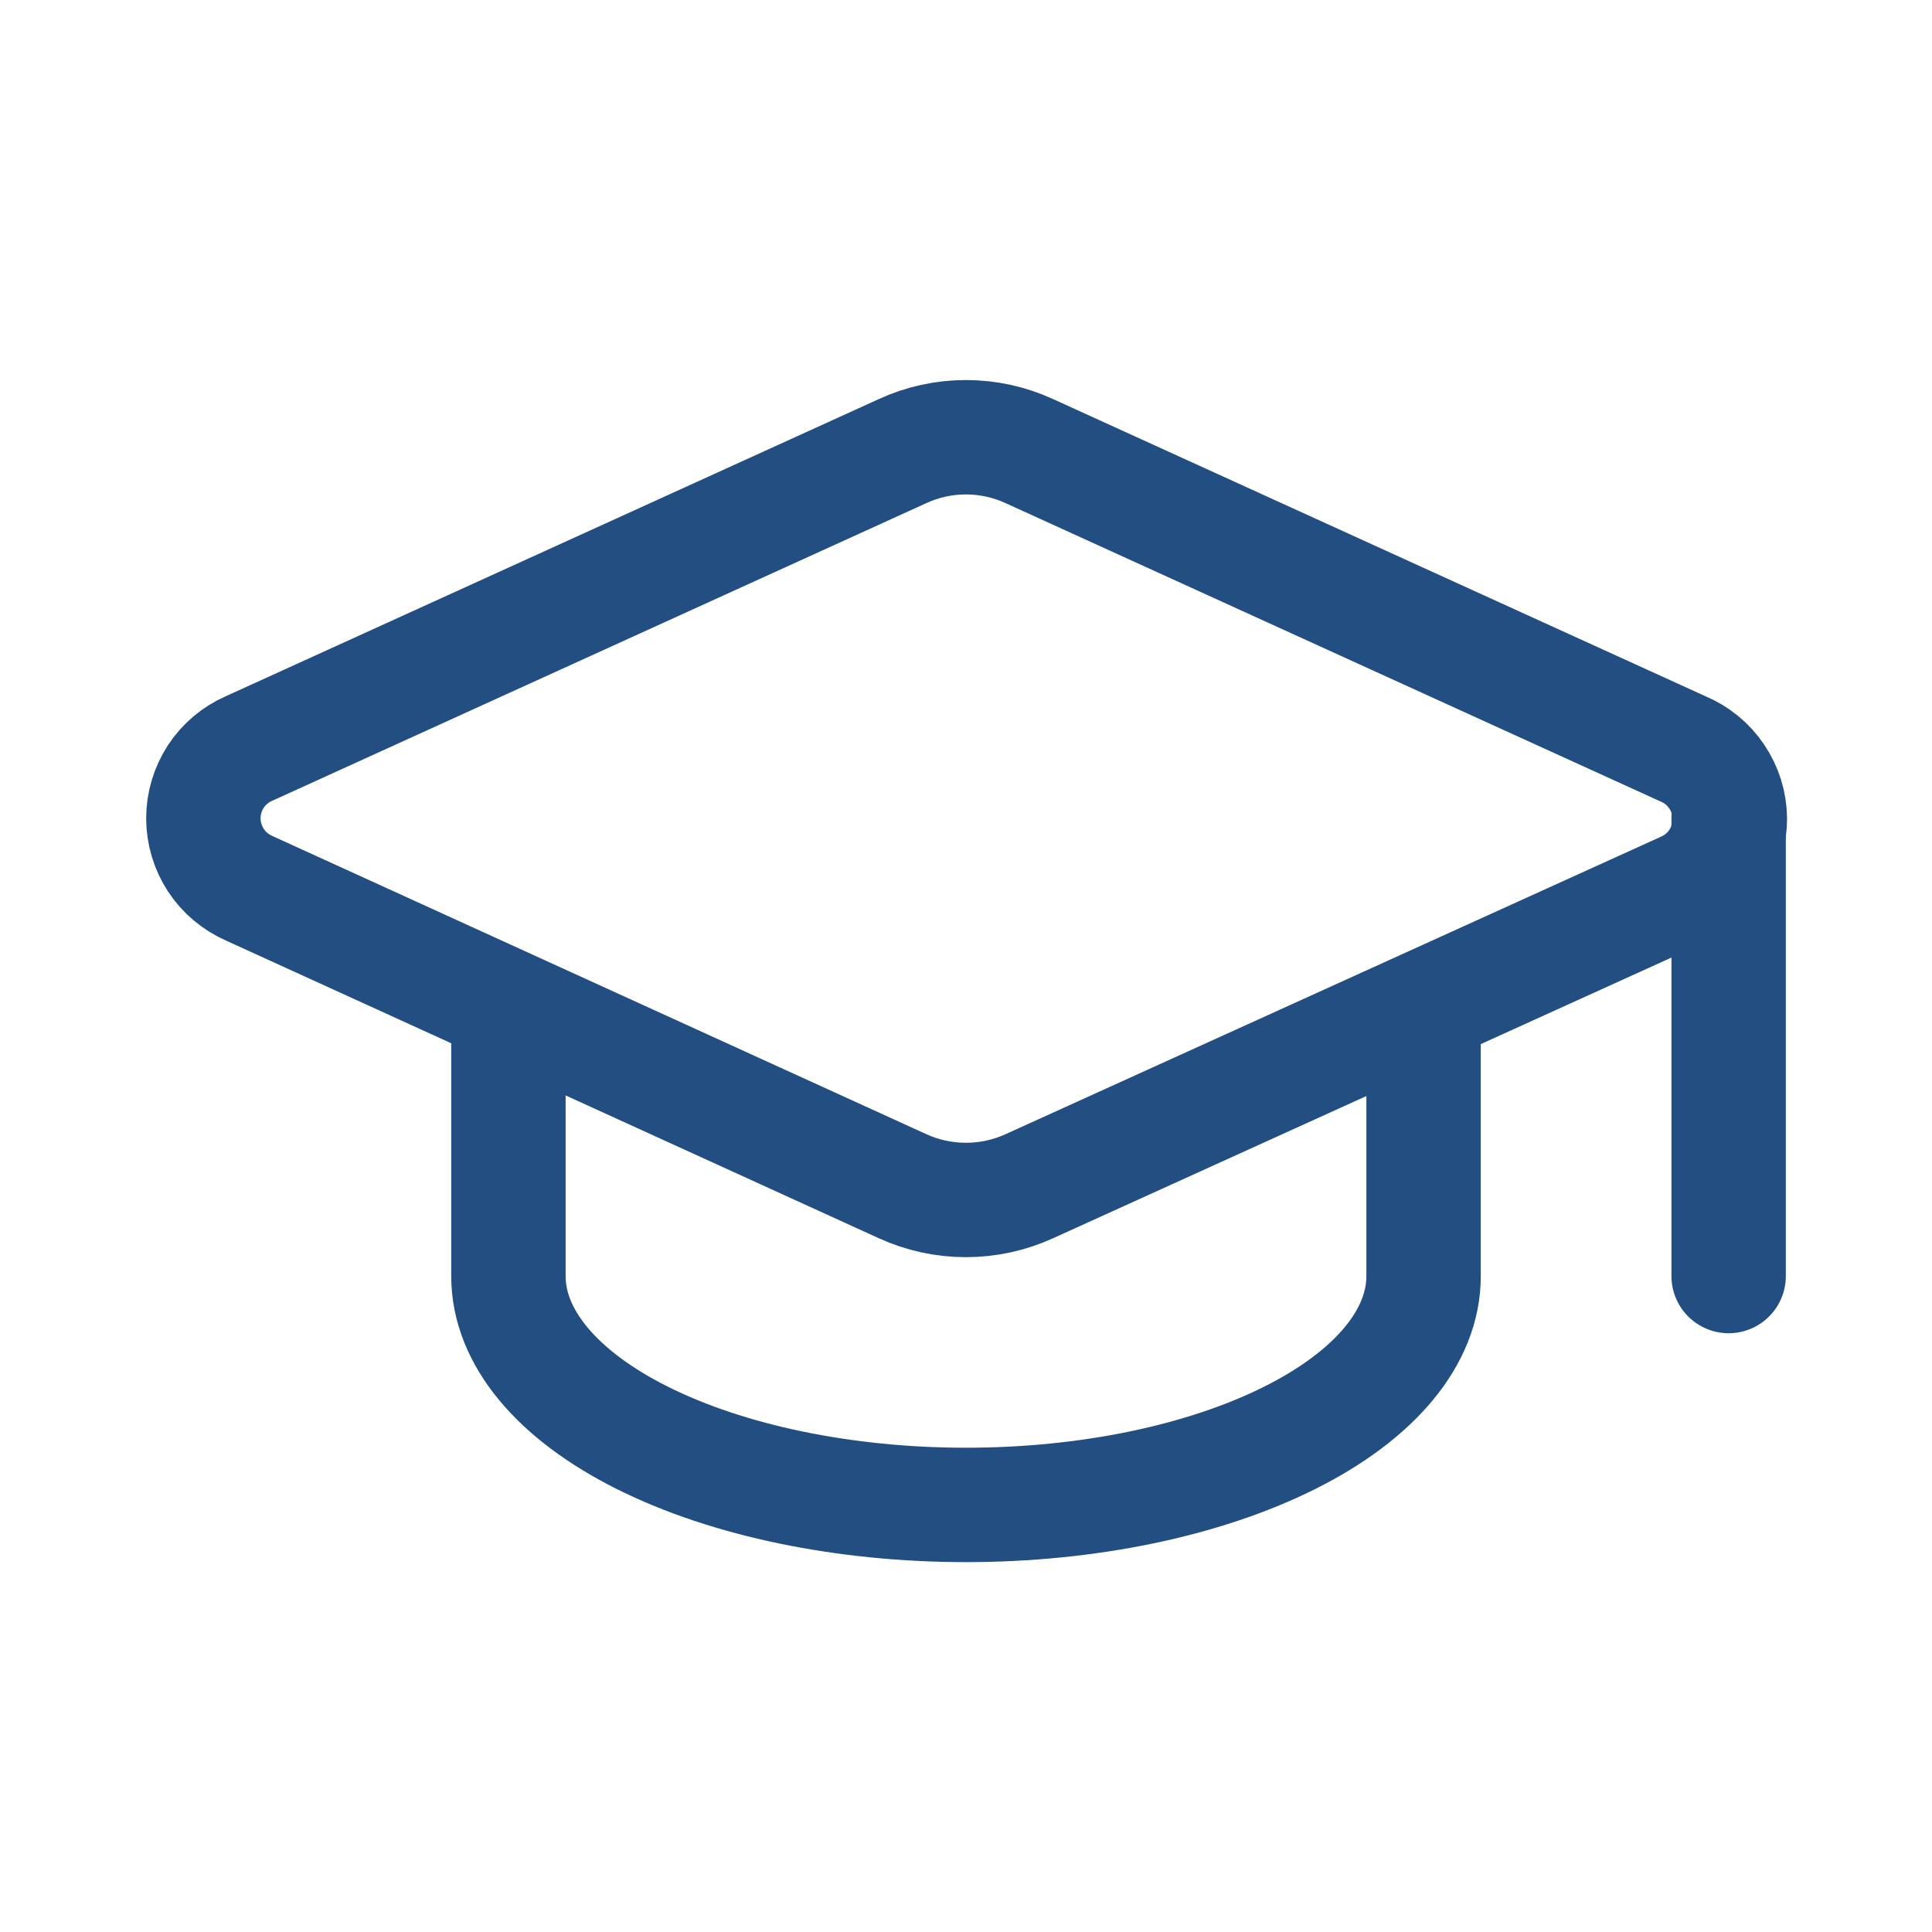 <svg width="19" height="19" viewBox="0 0 19 19" fill="none" xmlns="http://www.w3.org/2000/svg">
<path d="M16.564 8.742C16.698 8.683 16.812 8.586 16.892 8.462C16.971 8.339 17.013 8.195 17.012 8.048C17.01 7.901 16.965 7.758 16.883 7.637C16.801 7.515 16.685 7.42 16.55 7.364L10.122 4.436C9.926 4.346 9.714 4.3 9.499 4.3C9.284 4.3 9.072 4.346 8.877 4.436L2.449 7.361C2.316 7.419 2.202 7.515 2.122 7.637C2.043 7.759 2 7.902 2 8.048C2 8.193 2.043 8.336 2.122 8.458C2.202 8.58 2.316 8.676 2.449 8.735L8.877 11.666C9.072 11.755 9.284 11.801 9.499 11.801C9.714 11.801 9.926 11.755 10.122 11.666L16.564 8.742Z" stroke="#224E82" stroke-width="1.125" stroke-linecap="round" stroke-linejoin="round"/>
<path d="M17 8.049V12.549" stroke="#224E82" stroke-width="1.125" stroke-linecap="round" stroke-linejoin="round"/>
<path d="M5 9.925V12.55C5 13.147 5.474 13.719 6.318 14.141C7.162 14.563 8.307 14.8 9.5 14.8C10.694 14.8 11.838 14.563 12.682 14.141C13.526 13.719 14 13.147 14 12.55V9.925" stroke="#224E82" stroke-width="1.125" stroke-linecap="round" stroke-linejoin="round"/>
</svg>
